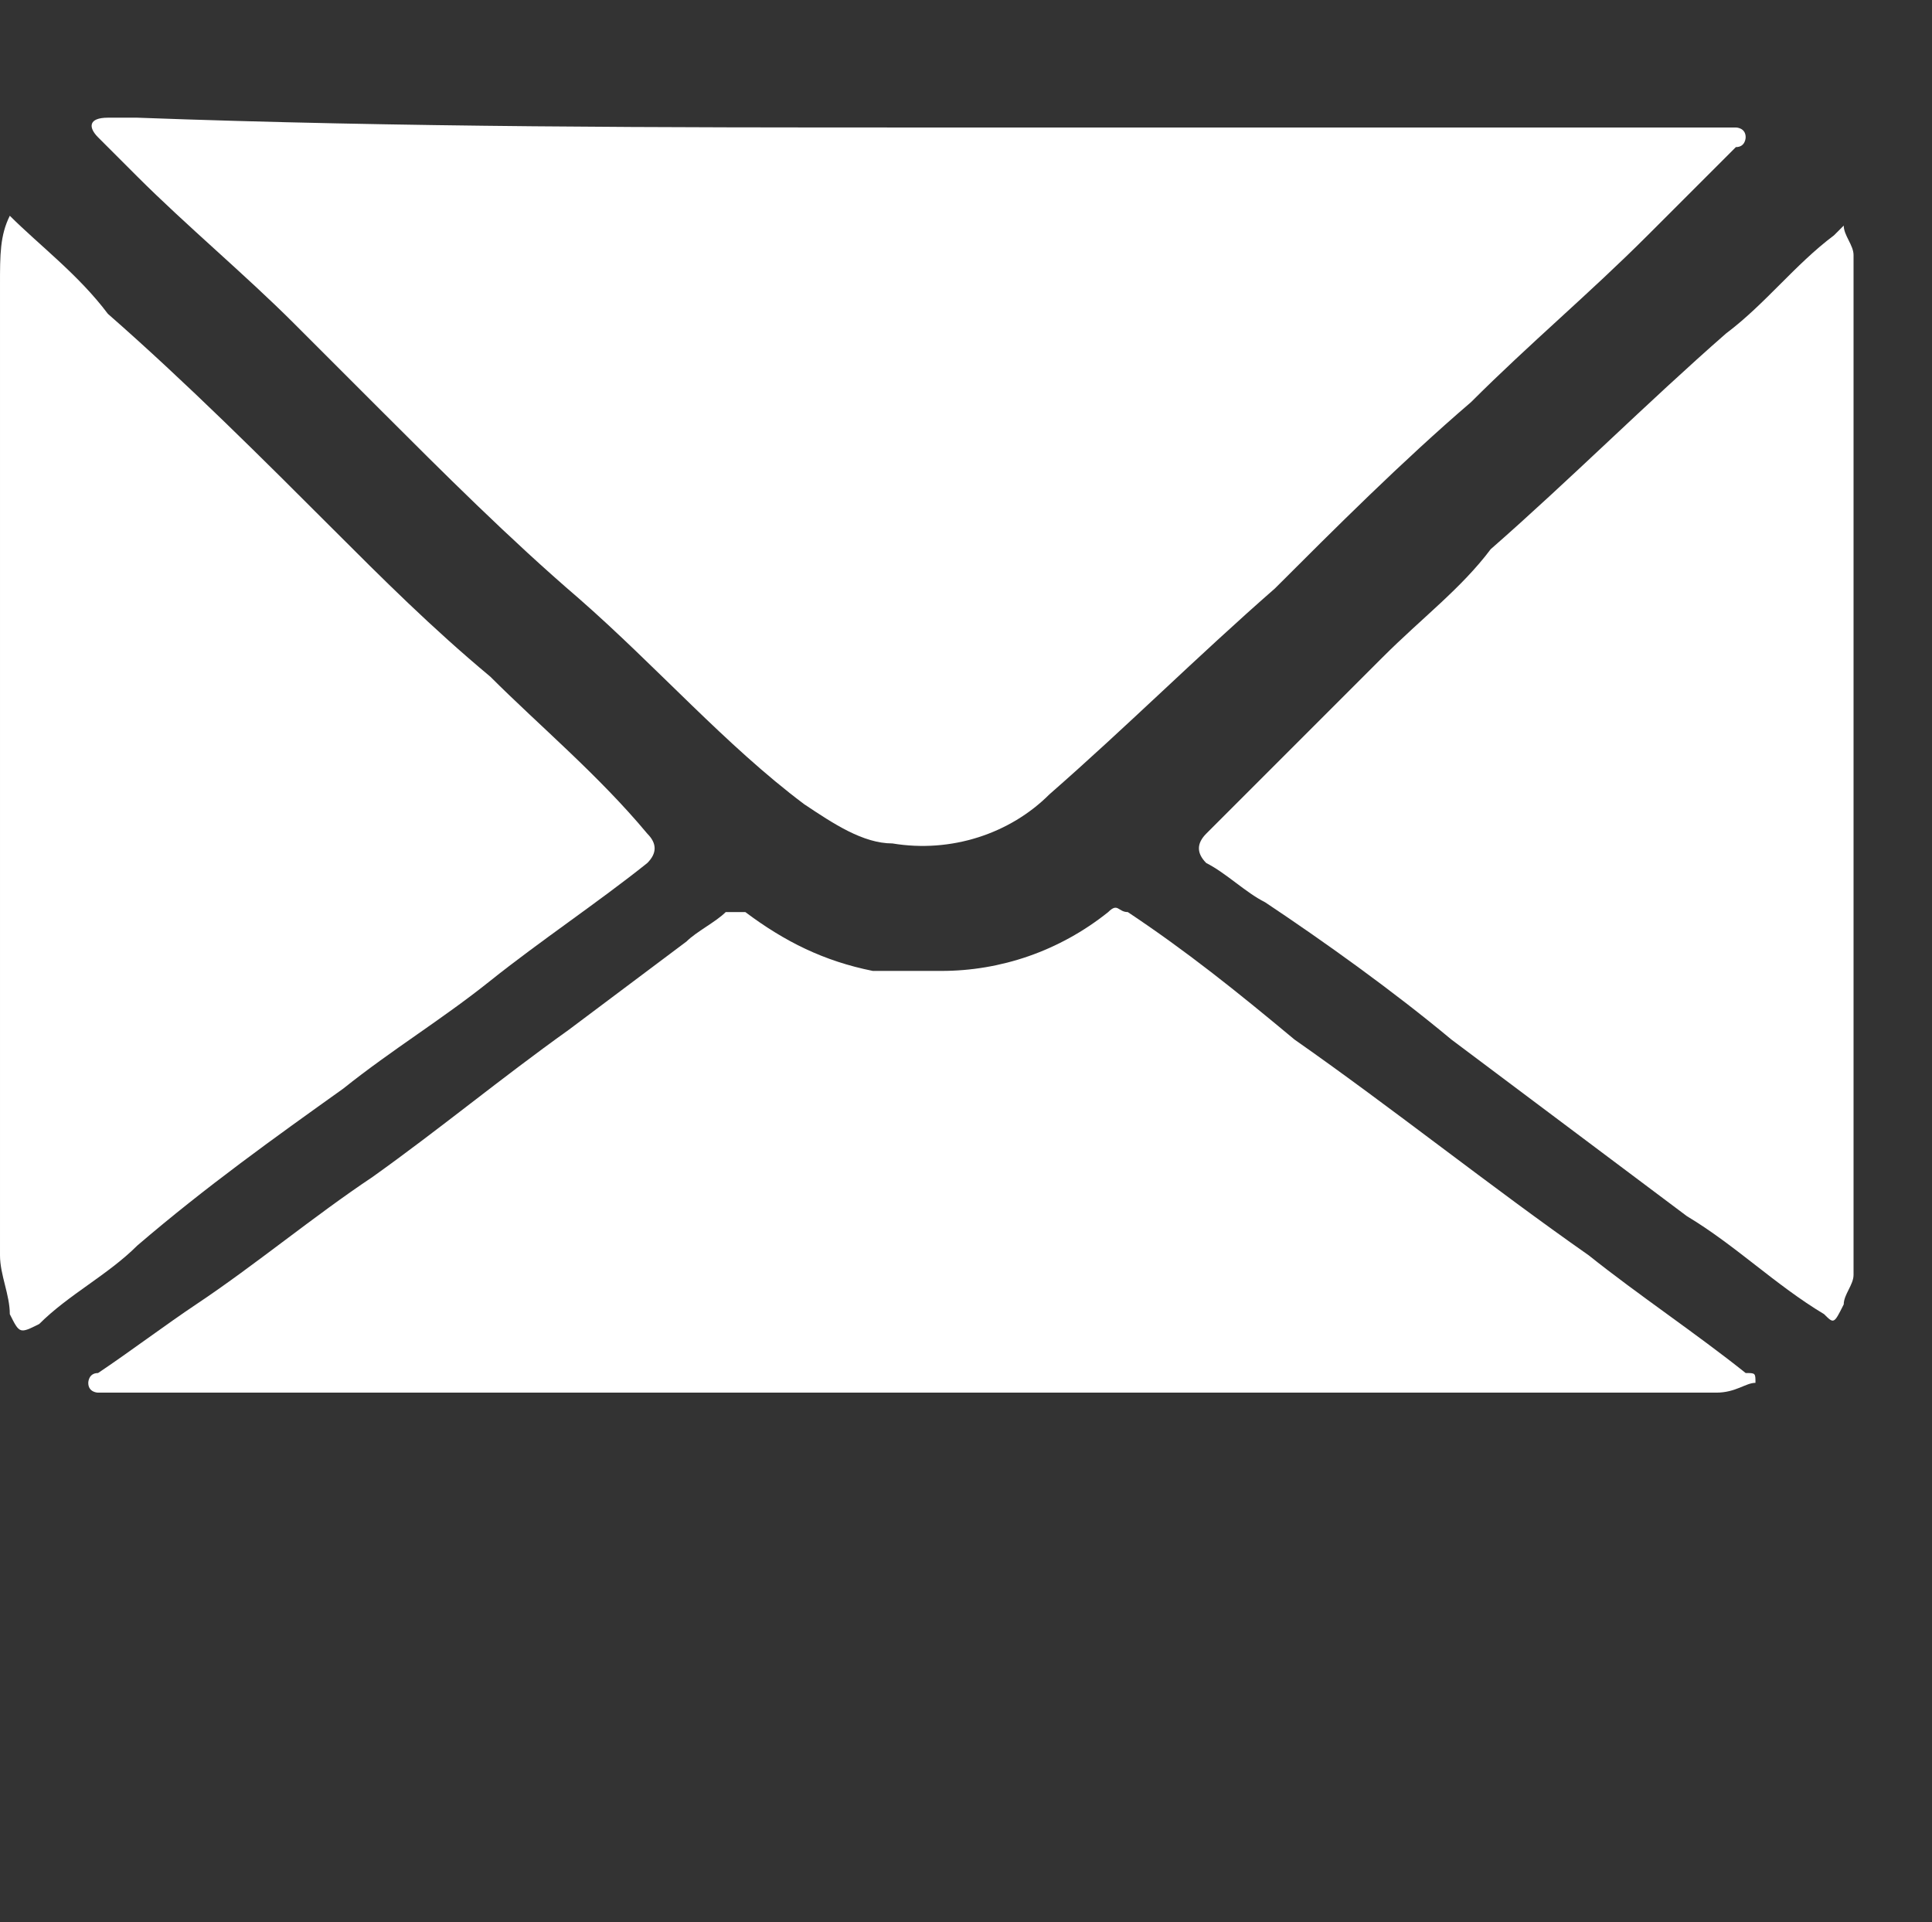 <?xml version="1.0" encoding="utf-8"?>
<!-- Generator: Adobe Illustrator 19.0.0, SVG Export Plug-In . SVG Version: 6.00 Build 0)  -->
<svg version="1.1" id="Camada_1" xmlns="http://www.w3.org/2000/svg" xmlns:xlink="http://www.w3.org/1999/xlink" x="0px" y="0px"
	 viewBox="-117 61.1 19.7 19.6" style="enable-background:new -117 61.1 19.7 19.6;" xml:space="preserve">
<rect x="-117" y="61.1" width="19.7" height="19.6" fill="#333333" stroke="none"/>
<style type="text/css">
	.st0{fill:#FFFFFF;}
</style>
<g id="crAV3c.tif">
</g>
<path class="st0" d="M-98.1,74.1c0,0.1-0.1,0.2-0.1,0.3c-0.1,0.2-0.1,0.2-0.2,0.1c-0.5-0.3-0.9-0.7-1.4-1c-0.8-0.6-1.6-1.2-2.4-1.8
	c-0.6-0.5-1.3-1-1.9-1.4c-0.2-0.1-0.4-0.3-0.6-0.4c-0.1-0.1-0.1-0.2,0-0.3c0.6-0.6,1.2-1.2,1.8-1.8c0.4-0.4,0.8-0.7,1.1-1.1
	c0.8-0.7,1.6-1.5,2.4-2.2c0.4-0.3,0.7-0.7,1.1-1l0.1-0.1c0,0.1,0.1,0.2,0.1,0.3C-98.1,67.1-98.1,70.6-98.1,74.1z"/>
<path class="st0" d="M-107.6,62.4c2.6,0,5.3,0,7.9,0c0.1,0,0.3,0,0.4,0c0,0,0.1,0,0.1,0.1c0,0,0,0.1-0.1,0.1
	c-0.3,0.3-0.6,0.6-0.9,0.9c-0.6,0.6-1.2,1.1-1.8,1.7c-0.7,0.6-1.4,1.3-2,1.9c-0.8,0.7-1.5,1.4-2.3,2.1c-0.4,0.4-1,0.6-1.6,0.5
	c-0.3,0-0.6-0.2-0.9-0.4c-0.8-0.6-1.5-1.4-2.3-2.1c-0.7-0.6-1.4-1.3-2-1.9c-0.3-0.3-0.6-0.6-0.9-0.9c-0.5-0.5-1.1-1-1.6-1.5
	c-0.1-0.1-0.3-0.3-0.4-0.4s-0.1-0.2,0.1-0.2c0.1,0,0.2,0,0.3,0C-112.9,62.4-110.2,62.4-107.6,62.4z"/>
<path class="st0" d="M-99.1,75.2c-0.1,0-0.2,0.1-0.4,0.1c-0.1,0-0.3,0-0.4,0c-5.2,0-10.5,0-15.7,0c-0.1,0-0.3,0-0.4,0
	c0,0-0.1,0-0.1-0.1c0,0,0-0.1,0.1-0.1c0.3-0.2,0.7-0.5,1-0.7c0.6-0.4,1.2-0.9,1.8-1.3c0.7-0.5,1.3-1,2-1.5c0.4-0.3,0.8-0.6,1.2-0.9
	c0.1-0.1,0.3-0.2,0.4-0.3c0,0,0.1,0,0.2,0c0.4,0.3,0.8,0.5,1.3,0.6c0.2,0,0.5,0,0.7,0c0.6,0,1.2-0.2,1.7-0.6c0.1-0.1,0.1,0,0.2,0
	c0.6,0.4,1.1,0.8,1.7,1.3c1,0.7,2,1.5,3,2.2c0.5,0.4,1.1,0.8,1.6,1.2C-99.1,75.1-99.1,75.1-99.1,75.2L-99.1,75.2z"/>
<path class="st0" d="M-116.9,63.3c0.3,0.3,0.7,0.6,1,1c0.8,0.7,1.6,1.5,2.3,2.2c0.5,0.5,1,1,1.6,1.5c0.5,0.5,1.1,1,1.6,1.6
	c0.1,0.1,0.1,0.2,0,0.3c-0.5,0.4-1.1,0.8-1.6,1.2c-0.5,0.4-1,0.7-1.5,1.1c-0.7,0.5-1.4,1-2.1,1.6c-0.3,0.3-0.7,0.5-1,0.8
	c-0.2,0.1-0.2,0.1-0.3-0.1c0-0.2-0.1-0.4-0.1-0.6c0-3.3,0-6.6,0-9.9C-117,63.7-117,63.5-116.9,63.3C-117,63.3-116.9,63.3-116.9,63.3
	z"/>
</svg>
